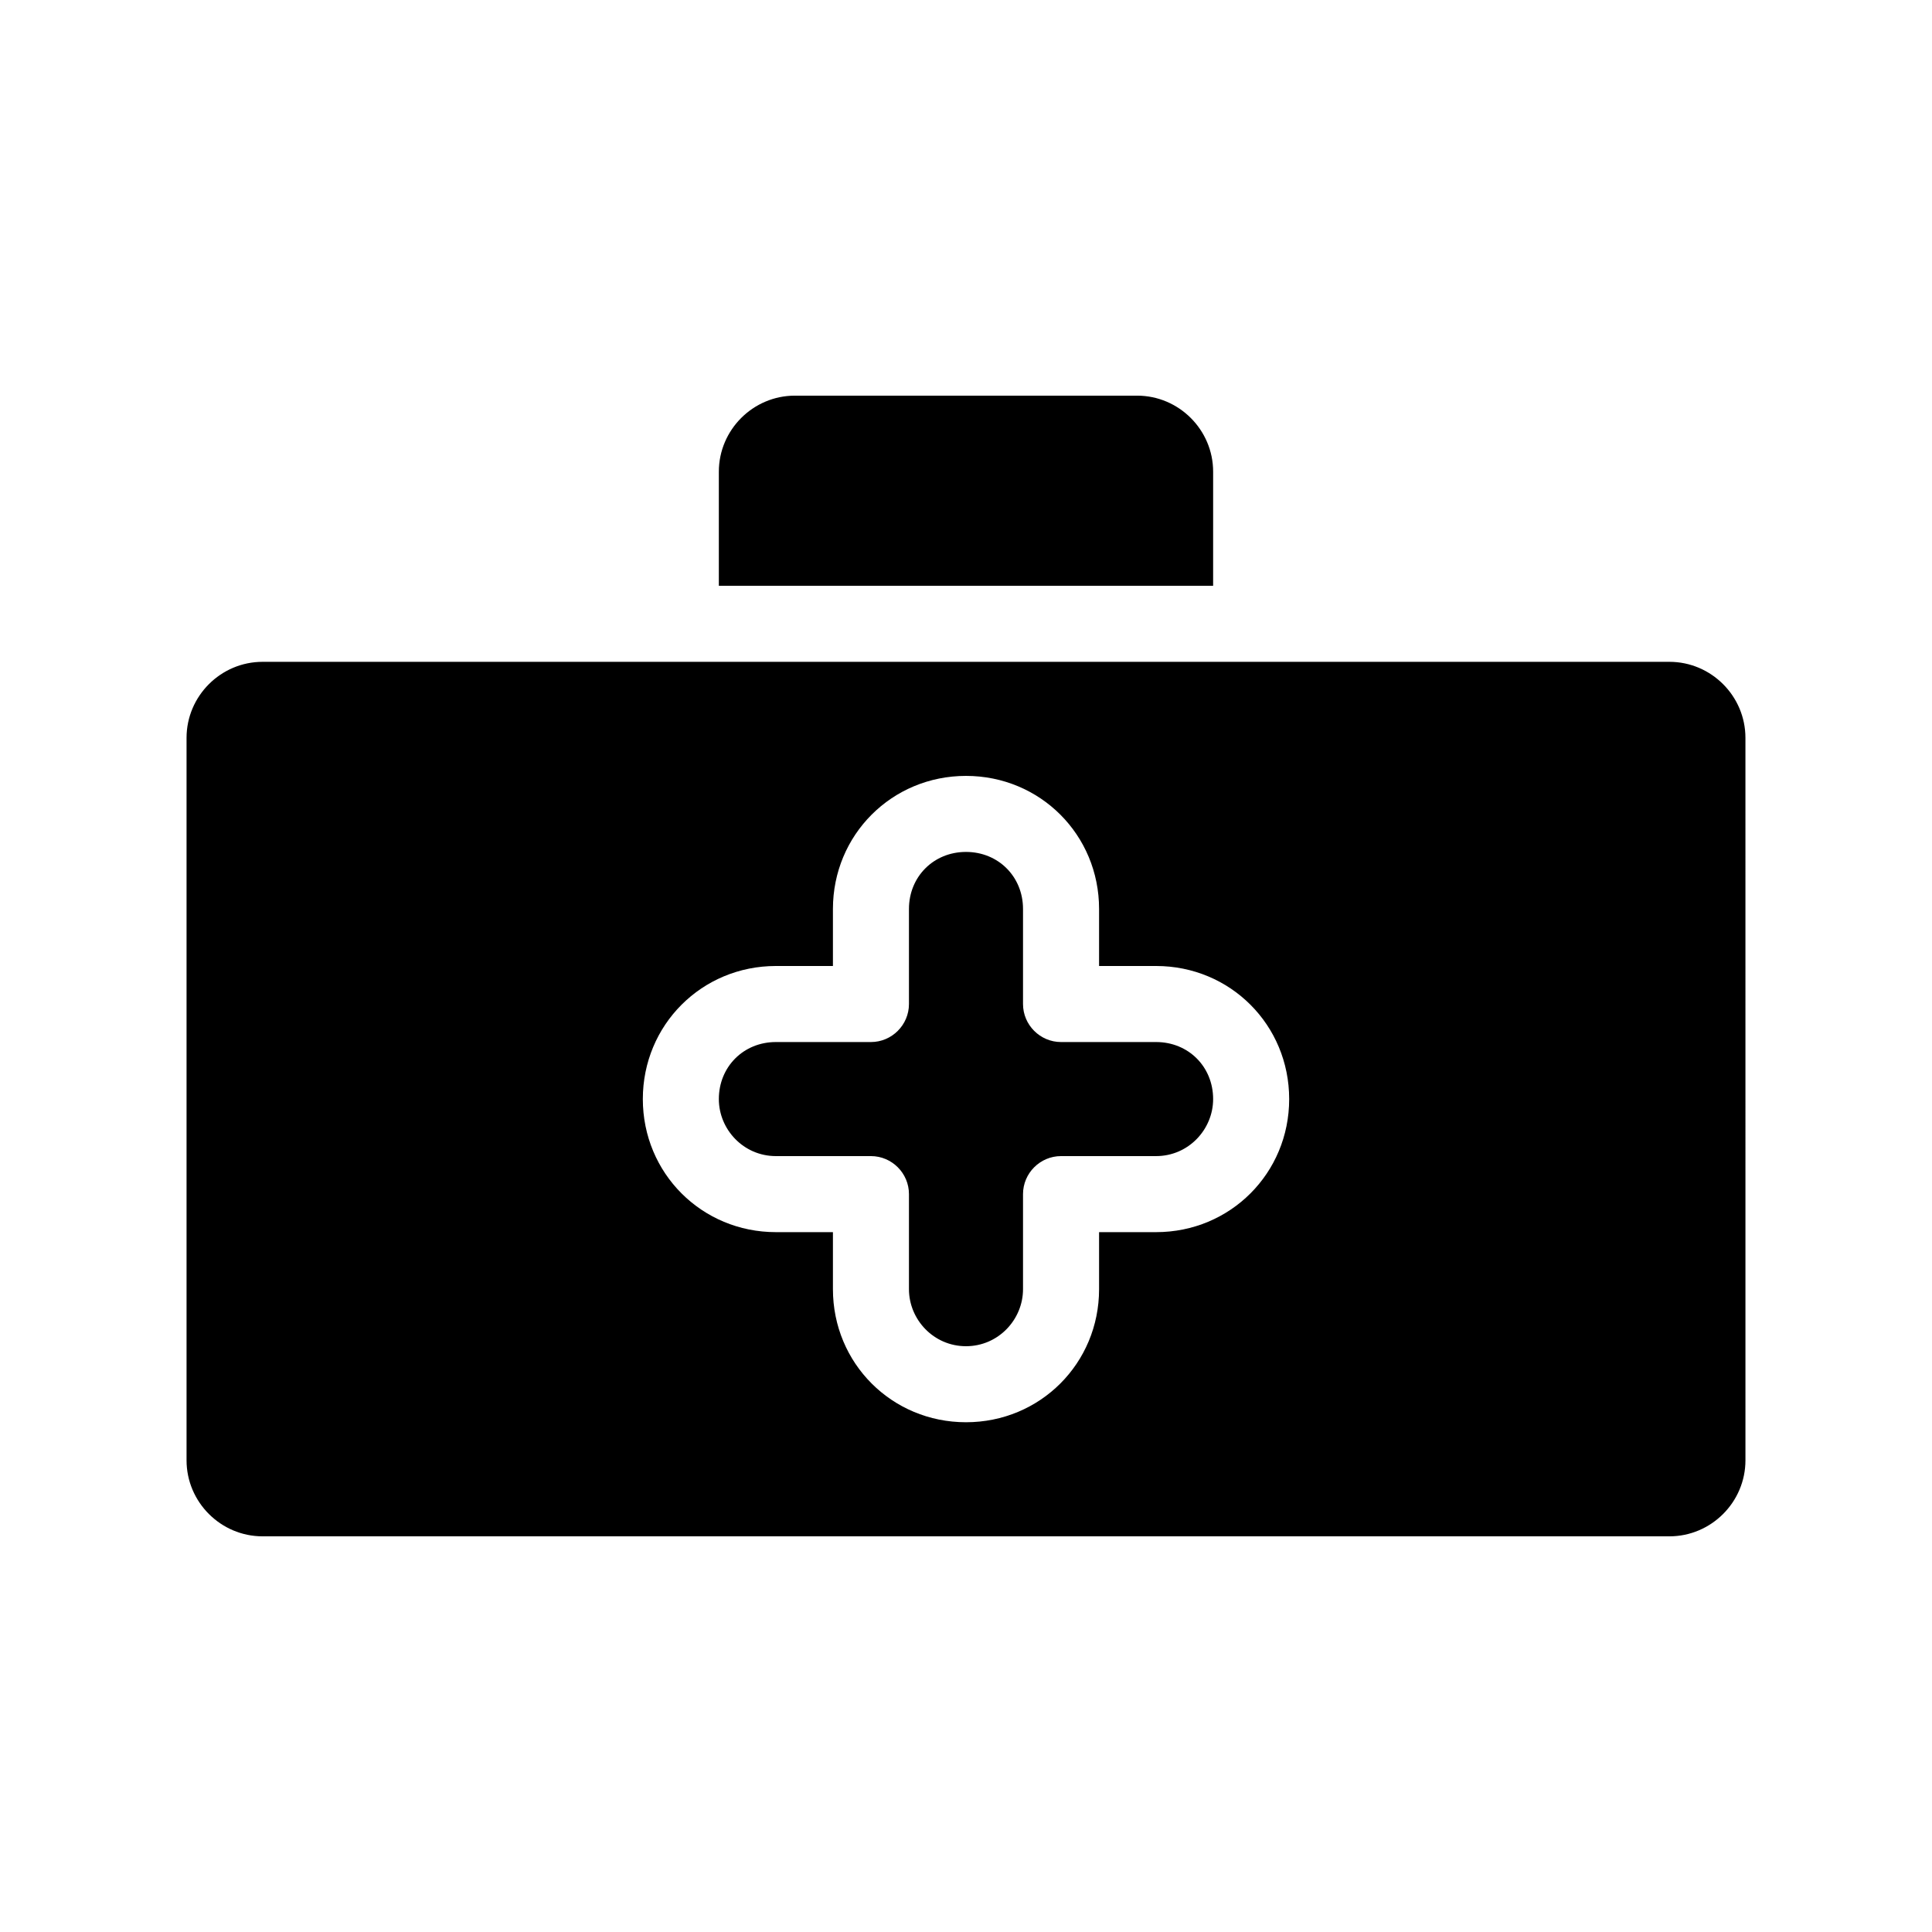 <?xml version="1.0" encoding="UTF-8"?>
<!-- Uploaded to: SVG Find, www.svgrepo.com, Generator: SVG Find Mixer Tools -->
<svg fill="#000000" width="800px" height="800px" version="1.1" viewBox="144 144 512 512" xmlns="http://www.w3.org/2000/svg">
 <path d="m586.41 319.39h-372.82c-11.082 0-20.152 9.07-20.152 20.152v191.45c0 11.082 9.07 20.152 20.152 20.152h372.82c11.082 0 20.152-9.07 20.152-20.152l-0.004-191.45c0-11.086-9.066-20.152-20.152-20.152zm-136.03 151.14h-15.113v15.113c0 19.648-15.617 35.266-35.266 35.266s-35.266-15.617-35.266-35.266v-15.113h-15.113c-19.648 0-35.266-15.617-35.266-35.266s15.617-35.266 35.266-35.266h15.113v-15.113c0-19.648 15.617-35.266 35.266-35.266s35.266 15.617 35.266 35.266v15.113h15.113c19.648 0 35.266 15.617 35.266 35.266s-15.617 35.266-35.266 35.266zm15.113-35.266c0 8.062-6.551 15.113-15.113 15.113h-25.191c-5.543 0-10.078 4.535-10.078 10.078v25.191c0 8.062-6.551 15.113-15.113 15.113-8.566 0-15.113-7.055-15.113-15.113v-25.191c0-5.543-4.535-10.078-10.078-10.078h-25.191c-8.566 0-15.113-7.055-15.113-15.113 0-8.566 6.551-15.113 15.113-15.113h25.191c5.543 0 10.078-4.535 10.078-10.078v-25.191c0-8.566 6.551-15.113 15.113-15.113 8.566 0 15.113 6.551 15.113 15.113v25.191c0 5.543 4.535 10.078 10.078 10.078h25.191c8.566 0 15.113 6.547 15.113 15.113zm0-136.03h-130.99v-30.23c0-11.082 9.07-20.152 20.152-20.152h90.688c11.082 0 20.152 9.07 20.152 20.152z"/>
</svg>